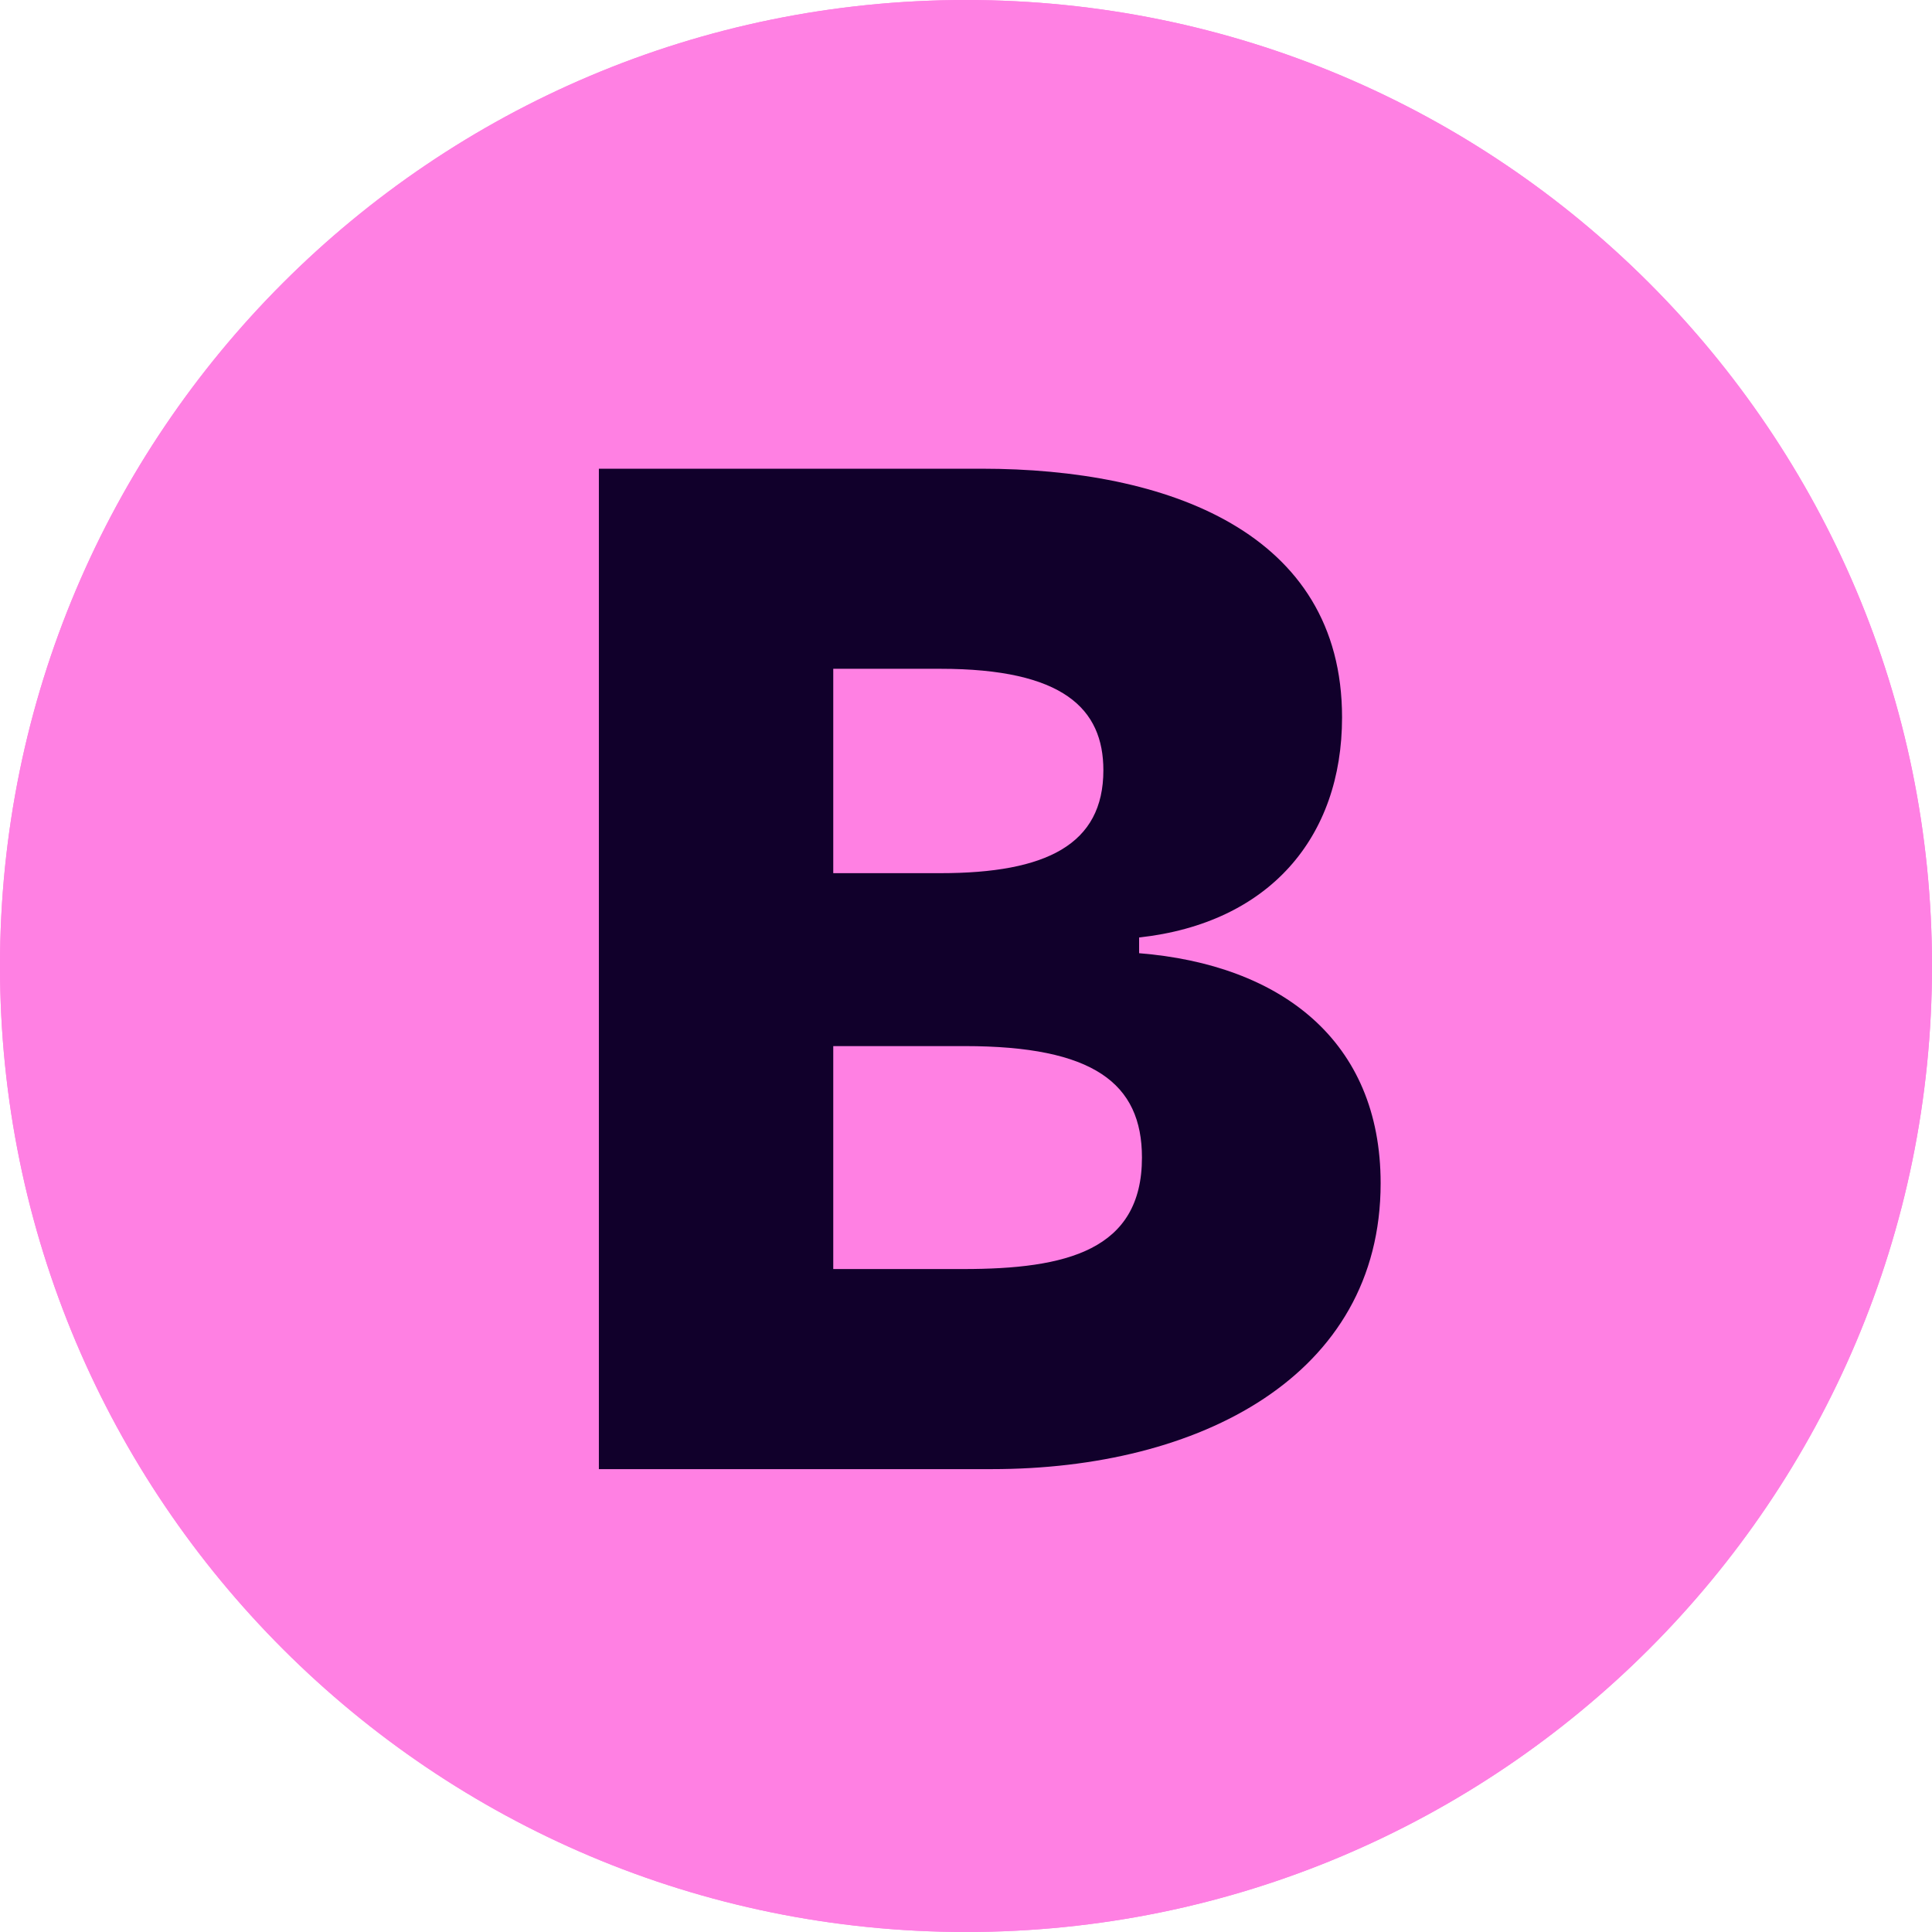 <svg width="96" height="96" viewBox="0 0 96 96" fill="none" xmlns="http://www.w3.org/2000/svg">
<g clip-path="url(#clip0_2288_465)">
<path d="M48 96C74.51 96 96 74.51 96 48C96 21.49 74.51 0 48 0C21.49 0 0 21.49 0 48C0 74.51 21.49 96 48 96Z" fill="#FF80E3"/>
<path d="M48 96C74.51 96 96 74.51 96 48C96 21.49 74.51 0 48 0C21.49 0 0 21.49 0 48C0 74.51 21.49 96 48 96Z" fill="#FF80E3"/>
<path d="M29.758 73V23.29H48.79C57.951 23.29 66.686 26.415 66.686 35.646C66.686 41.612 63.064 45.873 56.602 46.583V47.364C63.632 47.932 68.603 51.696 68.603 58.797C68.603 68.384 59.584 73 49.287 73H29.758ZM47.867 63.058C52.98 63.058 56.743 62.135 56.743 57.519C56.743 53.826 54.329 51.98 47.938 51.98H41.404V63.058H47.867ZM41.404 43.387H46.73C51.986 43.387 54.826 41.967 54.826 38.274C54.826 35.22 52.838 33.232 46.73 33.232H41.404V43.387Z" fill="#11002B"/>
</g>
<defs>
<clipPath id="clip0_2288_465">
<rect width="96" height="96" fill="white"/>
</clipPath>
</defs>
</svg>
